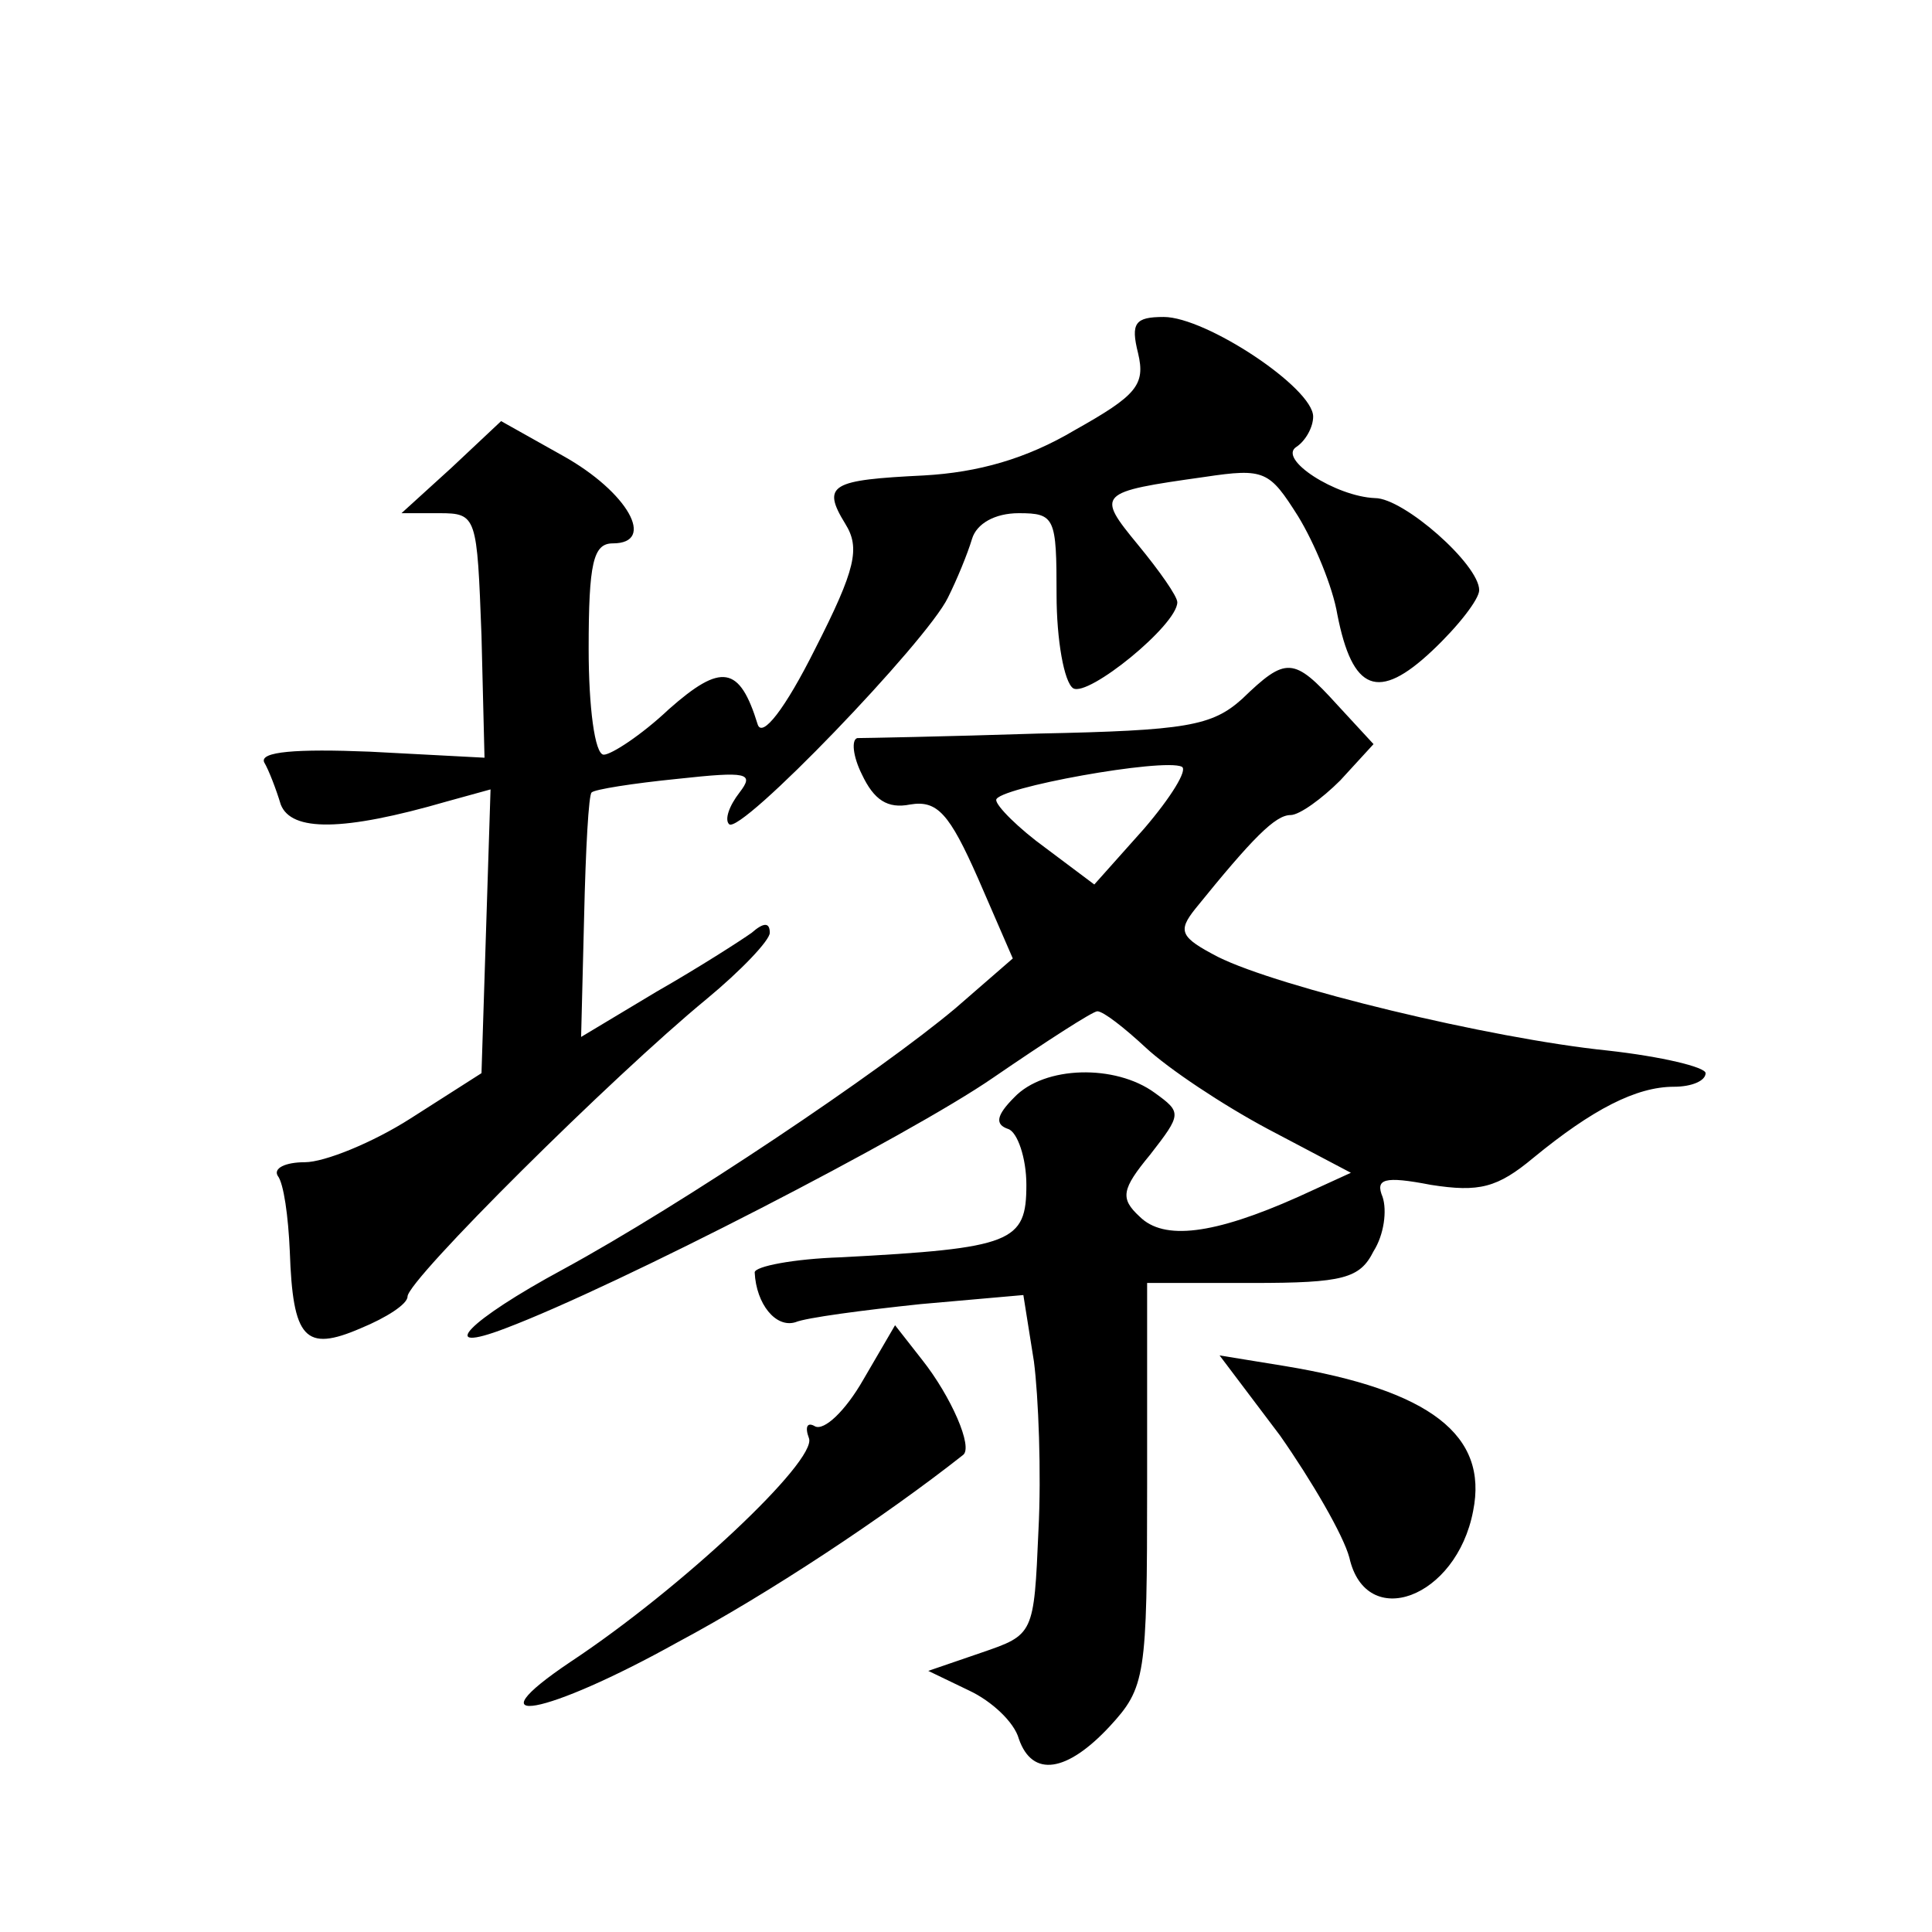 <?xml version="1.0" standalone="no"?>
<!DOCTYPE svg PUBLIC "-//W3C//DTD SVG 20010904//EN"
 "http://www.w3.org/TR/2001/REC-SVG-20010904/DTD/svg10.dtd">
<svg version="1.0" xmlns="http://www.w3.org/2000/svg"
 width="128pt" height="128pt" viewBox="0 0 128 128"
 preserveAspectRatio="xMidYMid meet">
<g transform="translate(0,128) scale(0.1,-0.1)"
fill="#0" stroke="none">
<path d="M754 1046 c5 -21 -1 -28 -42 -51 -32 -19 -64 -28 -100 -30 -61 -3 -68
-6 -52 -32 10 -16 7 -30 -20 -83 -20 -40 -35 -59 -38 -50 -12 39 -24 41 -59 10
-18 -17 -38 -30 -43 -30 -6 0 -10 32 -10 70 0 57 3 70 16 70 29 0 10 34 -33 58
l-41 23 -33 -31 -33 -30 25 0 c25 0 25 -2 28 -81 l2 -81 -76 4 c-49 2 -73 0 -70
-7 3 -5 8 -18 11 -28 7 -18 41 -18 110 2 l29 8 -3 -94 -3 -94 -47 -30 c-25 -16
-57 -29 -70 -29 -13 0 -21 -4 -18 -9 4 -5 7 -27 8 -50 2 -58 10 -67 47 -51 17 7
31 16 31 21 0 11 136 146 198 197 23 19 42 39 42 44 0 7 -4 7 -12 0 -7 -5 -35 -23
-63 -39 l-50 -30 2 80 c1 44 3 81 5 82 2 2 27 6 57 9 46 5 51 4 41 -9 -7 -9 -10
-18 -7 -21 7 -8 131 121 145 150 6 12 13 29 16 39 3 10 15 17 31 17 24 0 25 -3
25 -54 0 -30 5 -58 11 -62 10 -6 69 42 69 57 0 4 -12 21 -26 38 -28 34 -27 35 44
45 40 6 43 4 62 -26 11 -18 23 -47 26 -65 10 -51 27 -58 63 -24 17 16 31 34 31
40 0 17 -50 61 -69 61 -26 1 -65 26 -52 34 6 4 11 13 11 20 0 19 -71 66 -99 66
-19 0 -22 -4 -17 -24z M823 817 c-20 -18 -37 -21 -135 -23 -62 -2 -116 -3 -120
-3 -4 -1 -3 -12 3 -24 8 -17 17 -23 32 -20 18 3 26 -6 45 -49 l23 -53 -38 -33 c-50
-42 -181 -130 -260 -173 -63 -34 -85 -57 -38 -39 74 28 268 128 323 166 35 24 66
44 69 44 4 0 18 -11 32 -24 15 -14 51 -38 81 -54 l55 -29 -35 -16 c-56 -25 -89
-29 -105 -13 -13 12 -12 18 7 41 21 27 21 28 3 41 -26 19 -73 18 -93 -3 -12 -12
-13 -18 -4 -21 6 -2 12 -19 12 -37 0 -38 -9 -42 -123 -48 -31 -1 -57 -6 -57 -10
1 -21 14 -37 27 -33 7 3 45 8 83 12 l68 6 7 -44 c3 -23 5 -74 3 -112 -3 -69 -3
-69 -38 -81 l-35 -12 27 -13 c15 -7 30 -21 33 -32 9 -26 32 -22 60 8 24 26 25 33
25 160 l0 134 70 0 c60 0 71 3 80 21 7 11 9 27 6 36 -5 12 1 14 32 8 32 -5 44 -2
68 18 39 32 68 47 93 47 12 0 21 4 21 9 0 4 -29 11 -65 15 -78 8 -218 42 -258 62
-25 13 -27 17 -15 32 38 47 53 62 63 62 6 0 21 11 33 23 l22 24 -24 26 c-29 32
-34 32 -63 4z m-65 -86 l-33 -37 -32 24 c-18 13 -33 28 -33 32 0 8 111 28 123 22
4 -2 -7 -20 -25 -41z M572 366 c-12 -21 -26 -34 -32 -31 -5 3 -7 0 -4 -8 5 -15
-84 -99 -158 -148 -67 -45 -17 -36 71 13 60 32 137 83 189 124 7 5 -8 39 -27 63
l-18 23 -21 -36z M848 329 c21 -30 42 -66 46 -81 11 -49 71 -27 82 31 10 50 -28
80 -125 96 l-43 7 40 -53z"/>
</g>
</svg>
